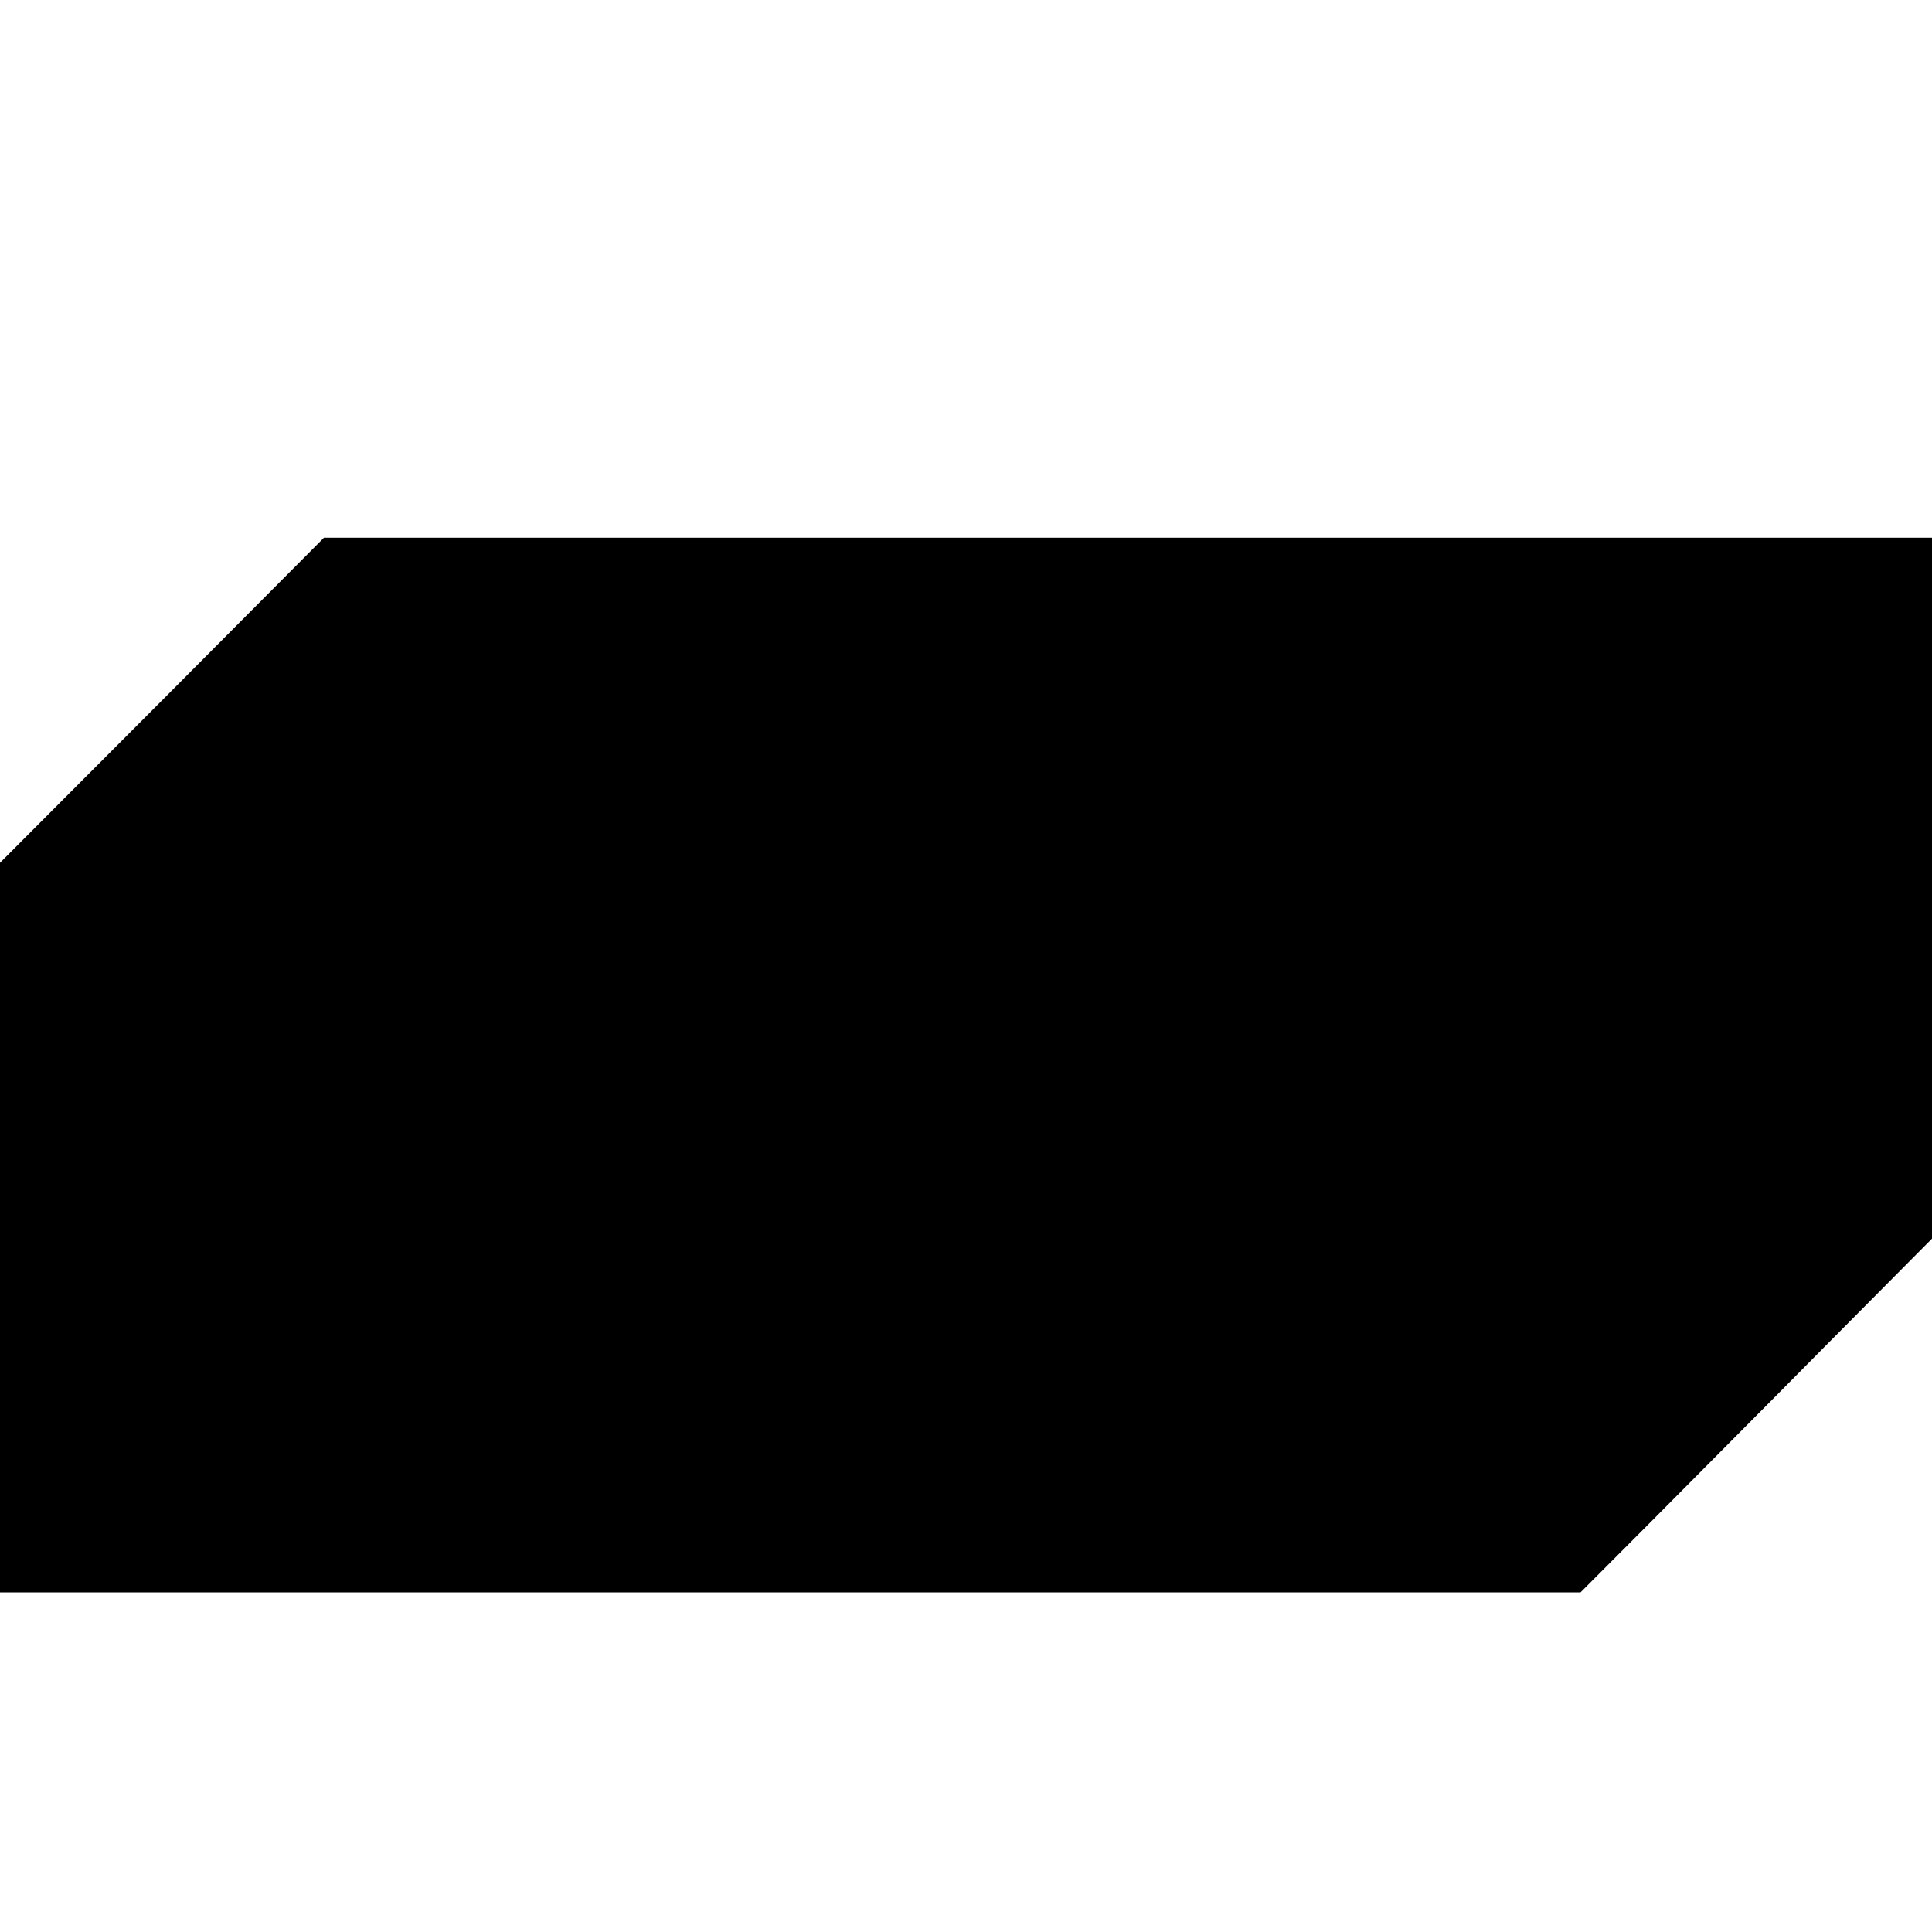 <?xml version="1.0" standalone="no"?>
<!DOCTYPE svg PUBLIC "-//W3C//DTD SVG 20010904//EN"
 "http://www.w3.org/TR/2001/REC-SVG-20010904/DTD/svg10.dtd">
<svg version="1.0" xmlns="http://www.w3.org/2000/svg"
 width="1024pt" height="1024pt" viewBox="0 0 1024 1024"
 preserveAspectRatio="xMidYMid meet">
<g transform="translate(0,1024) scale(0.1,-0.1)"
fill="#000000" stroke="none">
<path d="M859 6528 l-859 -861 0 -1934 0 -1933 4188 0 4189 0 359 360 c197
199 617 620 931 938 l573 577 0 1858 0 1857 -4261 0 -4262 0 -858 -862z"/>
</g>
</svg>
